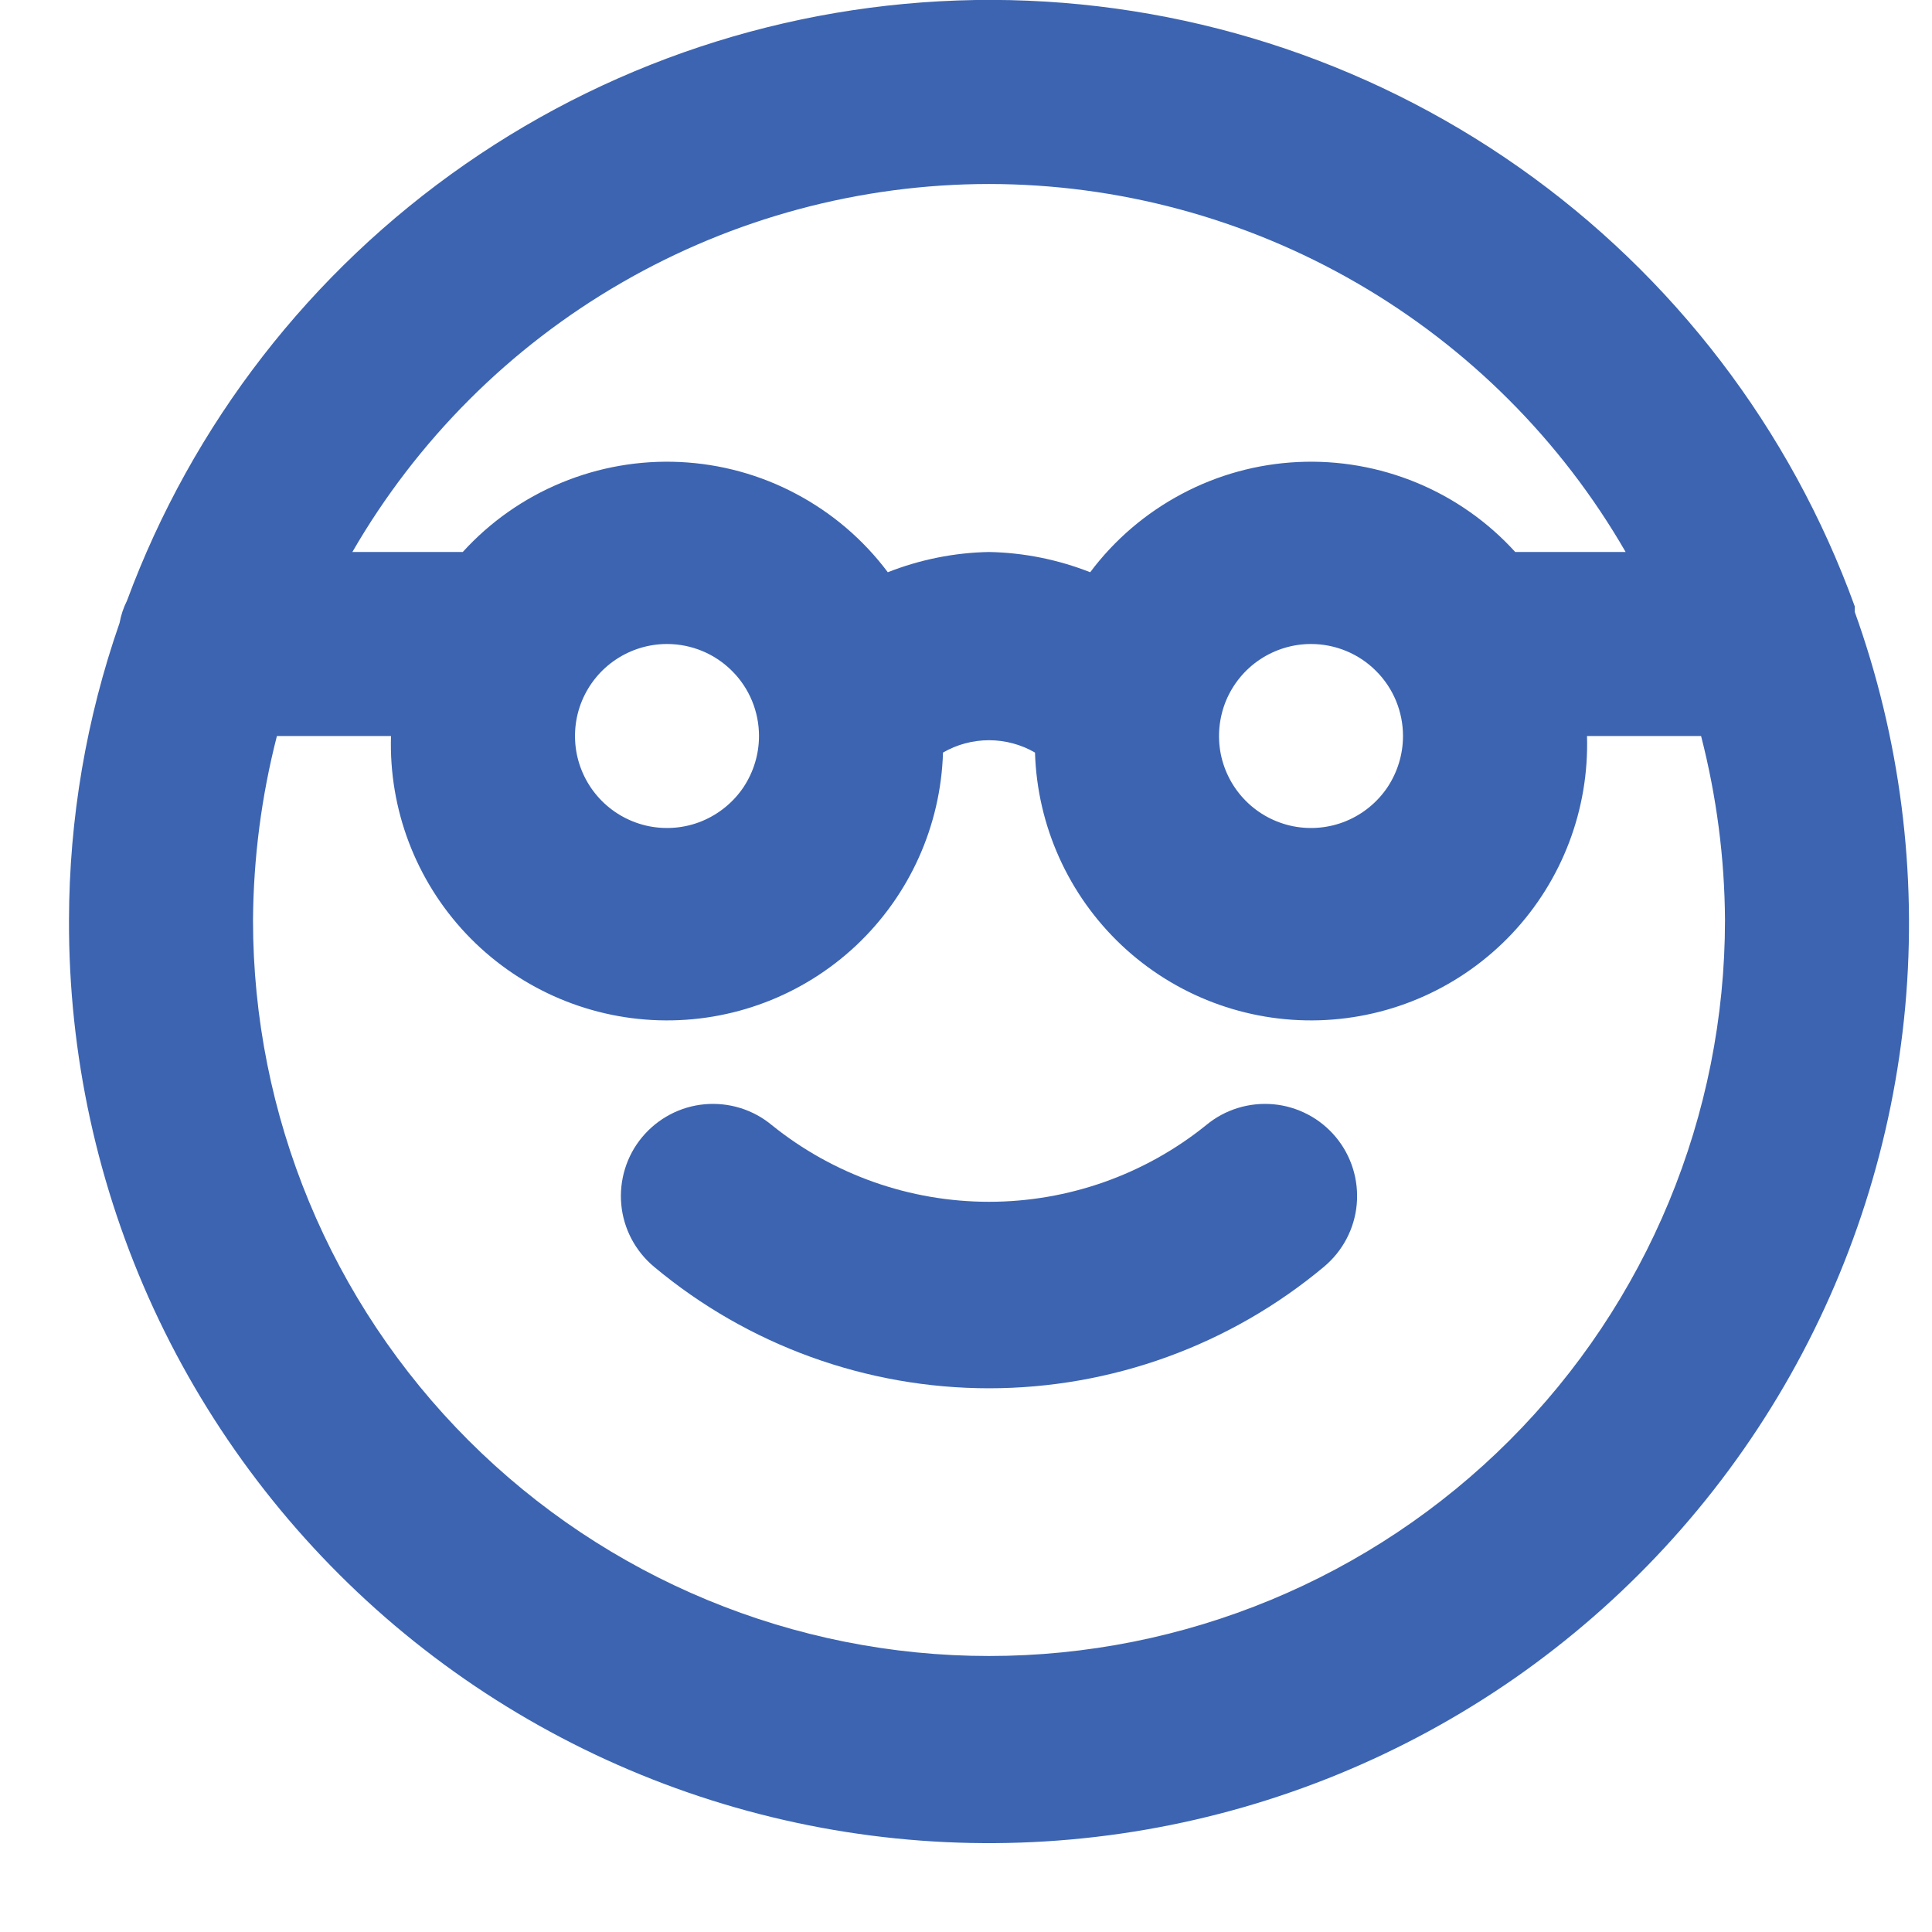 <svg width="21" height="21" viewBox="0 0 21 21" fill="none" xmlns="http://www.w3.org/2000/svg">
<path d="M20.16 6.65V6.59C19.462 4.664 18.189 2.999 16.513 1.82C14.837 0.641 12.84 0.006 10.791 -0.001C8.742 -0.007 6.741 0.615 5.058 1.784C3.375 2.952 2.091 4.608 1.38 6.53C1.342 6.606 1.315 6.686 1.3 6.77C0.938 7.809 0.752 8.9 0.75 10C0.745 11.46 1.06 12.903 1.672 14.229C2.285 15.554 3.18 16.729 4.295 17.672C5.41 18.614 6.718 19.301 8.127 19.684C9.536 20.067 11.012 20.137 12.451 19.888C13.889 19.64 15.257 19.079 16.456 18.247C17.655 17.413 18.657 16.328 19.392 15.066C20.126 13.805 20.576 12.397 20.709 10.943C20.841 9.489 20.654 8.024 20.16 6.65ZM10.75 2C12.153 2.001 13.531 2.372 14.745 3.074C15.96 3.776 16.969 4.785 17.67 6H16.47C16.173 5.673 15.807 5.416 15.399 5.247C14.99 5.078 14.55 5.001 14.108 5.022C13.667 5.043 13.236 5.161 12.845 5.369C12.455 5.576 12.115 5.866 11.85 6.22C11.499 6.082 11.127 6.007 10.75 6C10.373 6.007 10.001 6.082 9.65 6.22C9.385 5.866 9.045 5.576 8.655 5.369C8.265 5.161 7.833 5.043 7.392 5.022C6.95 5.001 6.51 5.078 6.102 5.247C5.693 5.416 5.327 5.673 5.03 6H3.83C4.532 4.785 5.54 3.776 6.755 3.074C7.969 2.372 9.347 2.001 10.75 2ZM15.25 8C15.25 8.198 15.191 8.391 15.082 8.556C14.972 8.72 14.816 8.848 14.633 8.924C14.45 9 14.249 9.019 14.055 8.981C13.861 8.942 13.683 8.847 13.543 8.707C13.403 8.567 13.308 8.389 13.269 8.195C13.231 8.001 13.251 7.8 13.326 7.617C13.402 7.435 13.53 7.278 13.694 7.169C13.859 7.059 14.052 7 14.25 7C14.515 7 14.77 7.105 14.957 7.293C15.145 7.48 15.25 7.735 15.25 8ZM8.25 8C8.25 8.198 8.191 8.391 8.082 8.556C7.972 8.72 7.815 8.848 7.633 8.924C7.45 9 7.249 9.019 7.055 8.981C6.861 8.942 6.683 8.847 6.543 8.707C6.403 8.567 6.308 8.389 6.269 8.195C6.231 8.001 6.25 7.8 6.326 7.617C6.402 7.435 6.53 7.278 6.694 7.169C6.859 7.059 7.052 7 7.25 7C7.515 7 7.77 7.105 7.957 7.293C8.145 7.48 8.25 7.735 8.25 8ZM10.75 18C8.628 18 6.593 17.157 5.093 15.657C3.593 14.157 2.75 12.122 2.75 10C2.755 9.325 2.842 8.654 3.01 8H4.25C4.226 8.796 4.519 9.568 5.065 10.148C5.611 10.727 6.364 11.066 7.16 11.09C7.956 11.114 8.728 10.821 9.308 10.275C9.887 9.729 10.226 8.976 10.25 8.18C10.402 8.092 10.575 8.046 10.75 8.046C10.926 8.046 11.098 8.092 11.25 8.18C11.274 8.976 11.613 9.729 12.192 10.275C12.772 10.821 13.544 11.114 14.34 11.09C15.136 11.066 15.889 10.727 16.435 10.148C16.981 9.568 17.274 8.796 17.25 8H18.49C18.658 8.654 18.746 9.325 18.75 10C18.75 12.122 17.907 14.157 16.407 15.657C14.907 17.157 12.872 18 10.75 18ZM13.11 12.23C12.442 12.769 11.609 13.063 10.75 13.063C9.891 13.063 9.059 12.769 8.39 12.23C8.186 12.06 7.923 11.979 7.658 12.003C7.394 12.027 7.15 12.156 6.98 12.36C6.81 12.564 6.729 12.828 6.753 13.092C6.777 13.356 6.906 13.6 7.11 13.77C8.131 14.623 9.42 15.09 10.75 15.09C12.081 15.09 13.369 14.623 14.39 13.77C14.594 13.6 14.723 13.356 14.747 13.092C14.771 12.828 14.69 12.564 14.52 12.36C14.436 12.259 14.333 12.175 14.216 12.114C14.1 12.053 13.973 12.015 13.842 12.003C13.578 11.979 13.314 12.06 13.11 12.23Z" fill="#3C64B1"/>
</svg>
